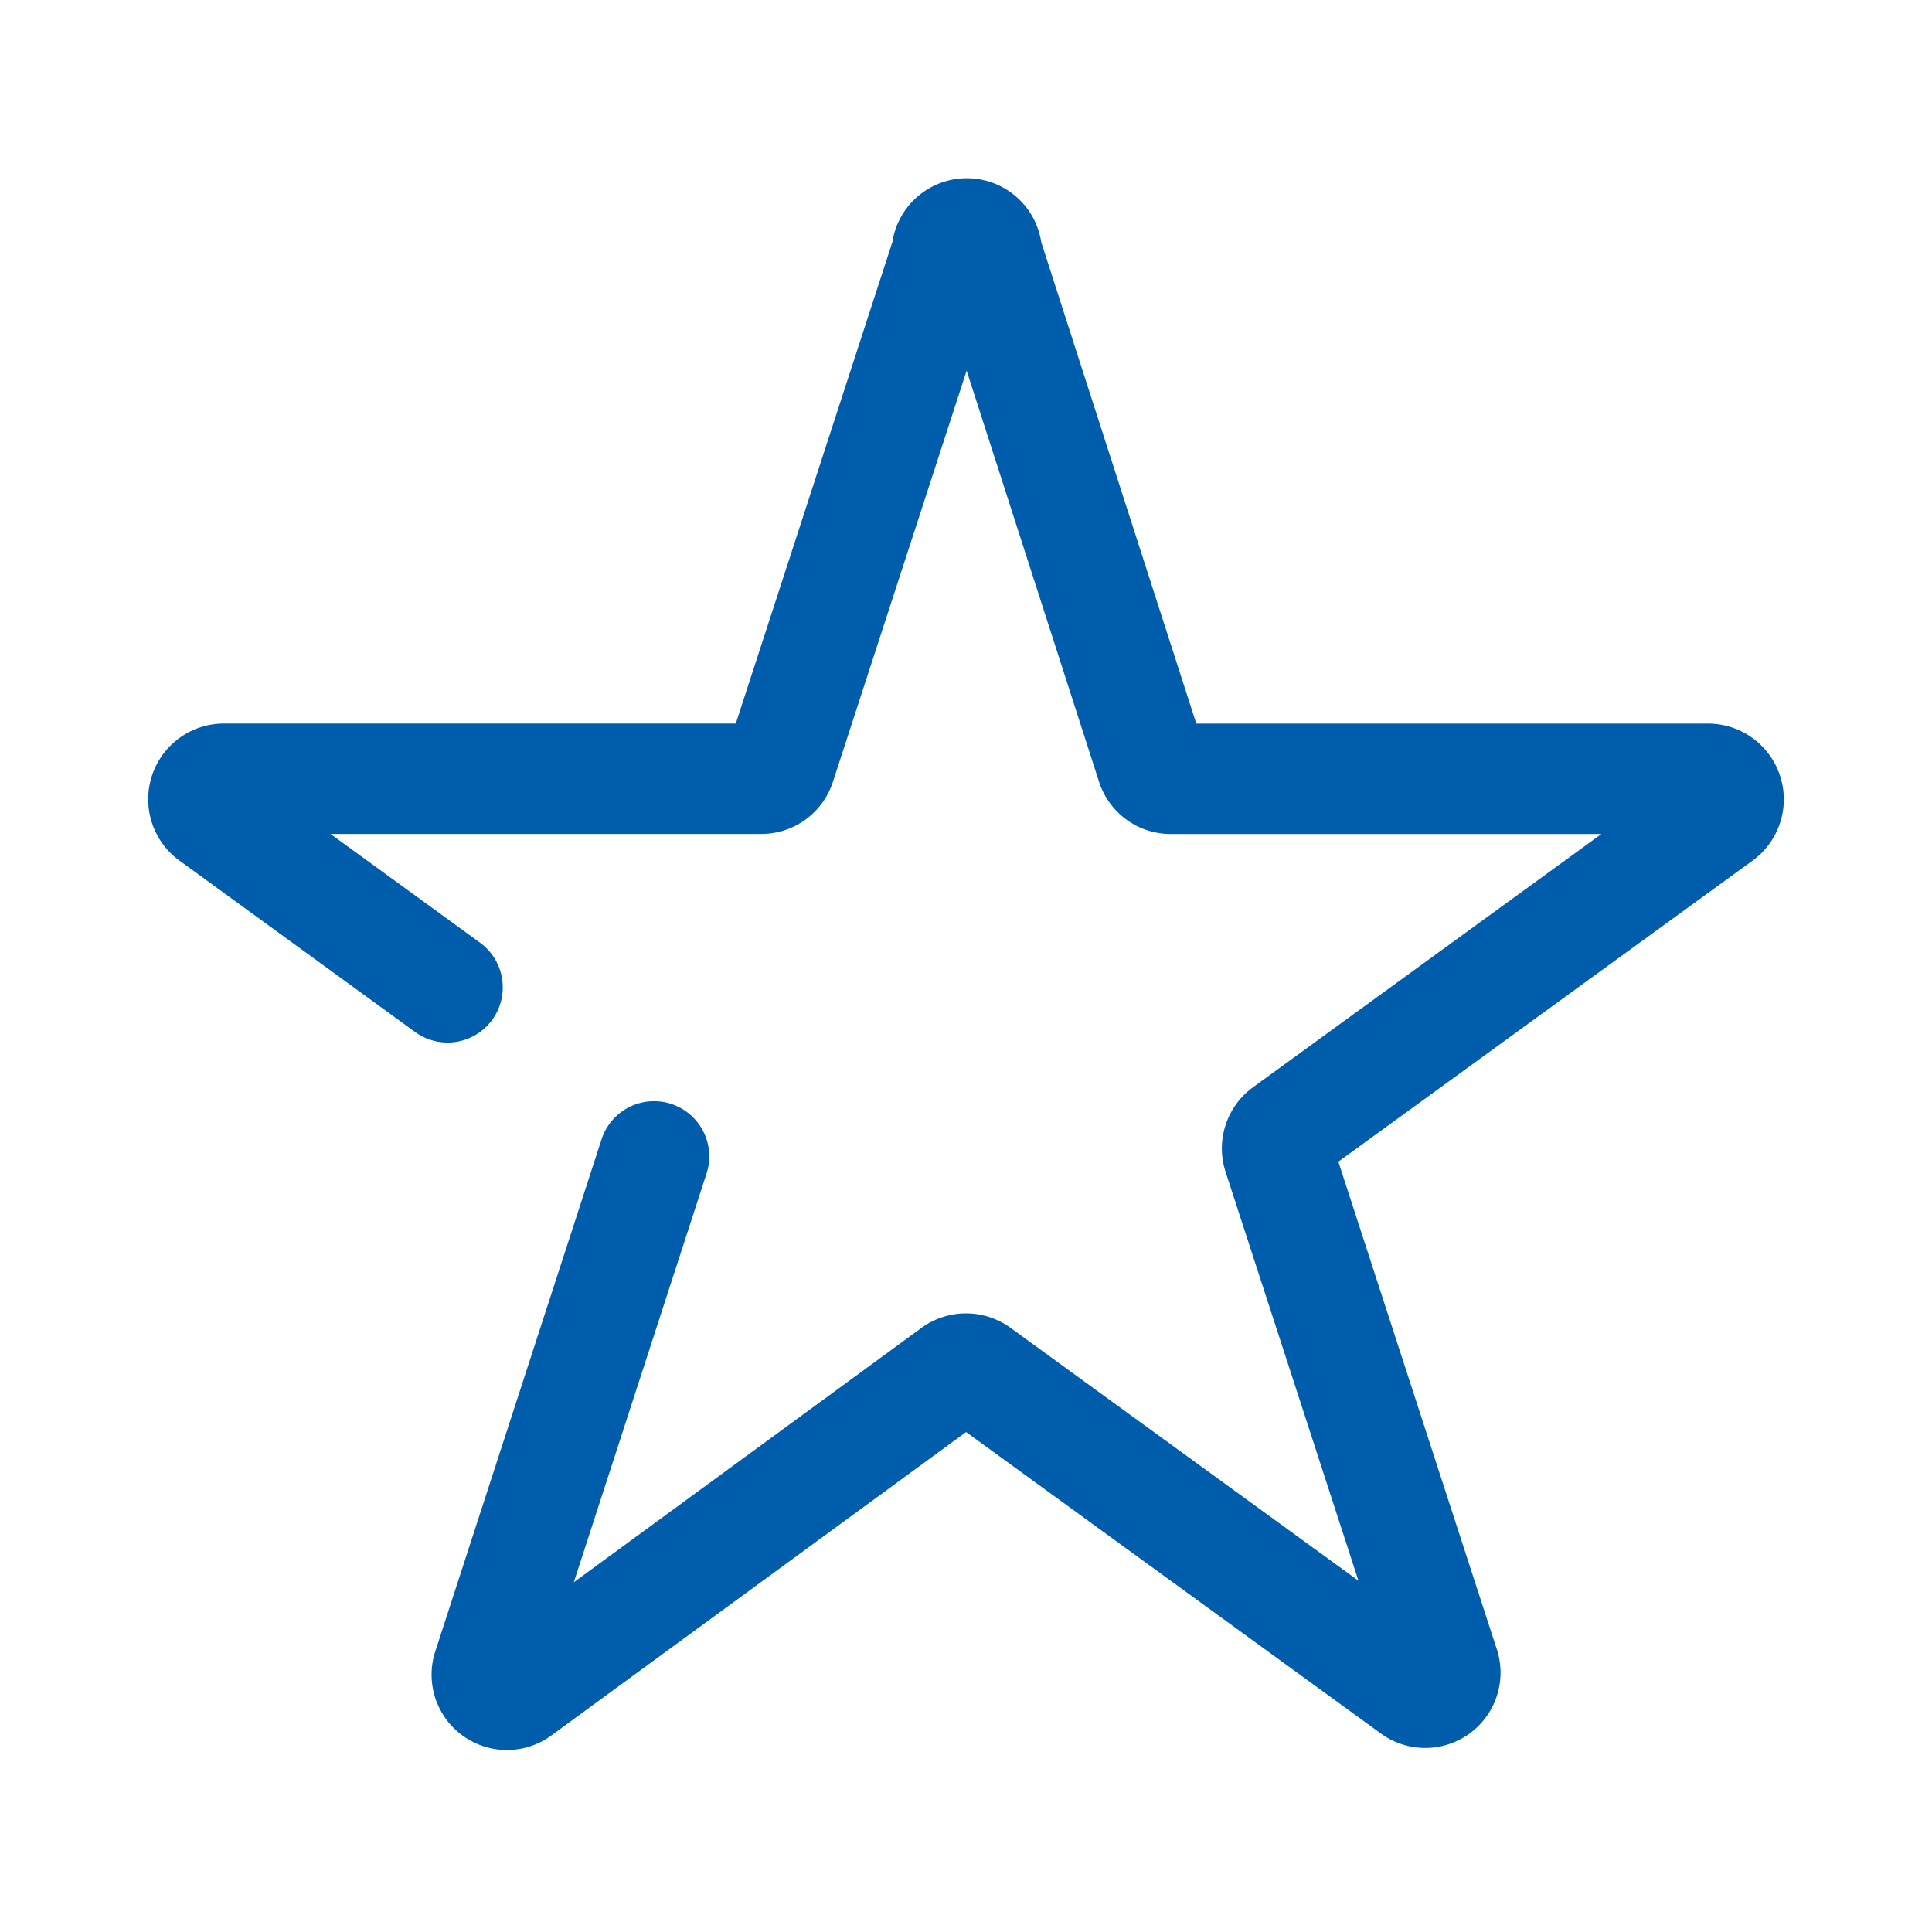 <svg id="service_ico05" xmlns="http://www.w3.org/2000/svg" width="70" height="70" viewBox="0 0 70 70">
  <g id="Rect_最後透明に_" data-name="Rect（最後透明に）">
    <rect id="長方形_1426" data-name="長方形 1426" width="70" height="70" fill="none"/>
  </g>
  <g id="icon" transform="translate(7.369 8.458)">
    <path id="パス_769" data-name="パス 769" d="M13.9,33.115,5.355,26.9a.744.744,0,0,1,.423-1.342H25.261a.729.729,0,0,0,.7-.51L31.984,6.529a.729.729,0,1,1,1.458,0L39.407,25.05a.729.729,0,0,0,.7.51H59.59a.744.744,0,0,1,.423,1.342L44.263,38.35a.744.744,0,0,0-.277.817L50.009,57.7a.729.729,0,0,1-1.138.817L33.122,47.071a.744.744,0,0,0-.875,0L16.5,58.592a.729.729,0,0,1-1.137-.817L21.382,39.24" transform="translate(-5.053 -5.8)" fill="none" stroke="#005dab" stroke-linecap="round" stroke-linejoin="round" stroke-width="4"/>
  </g>
</svg>
